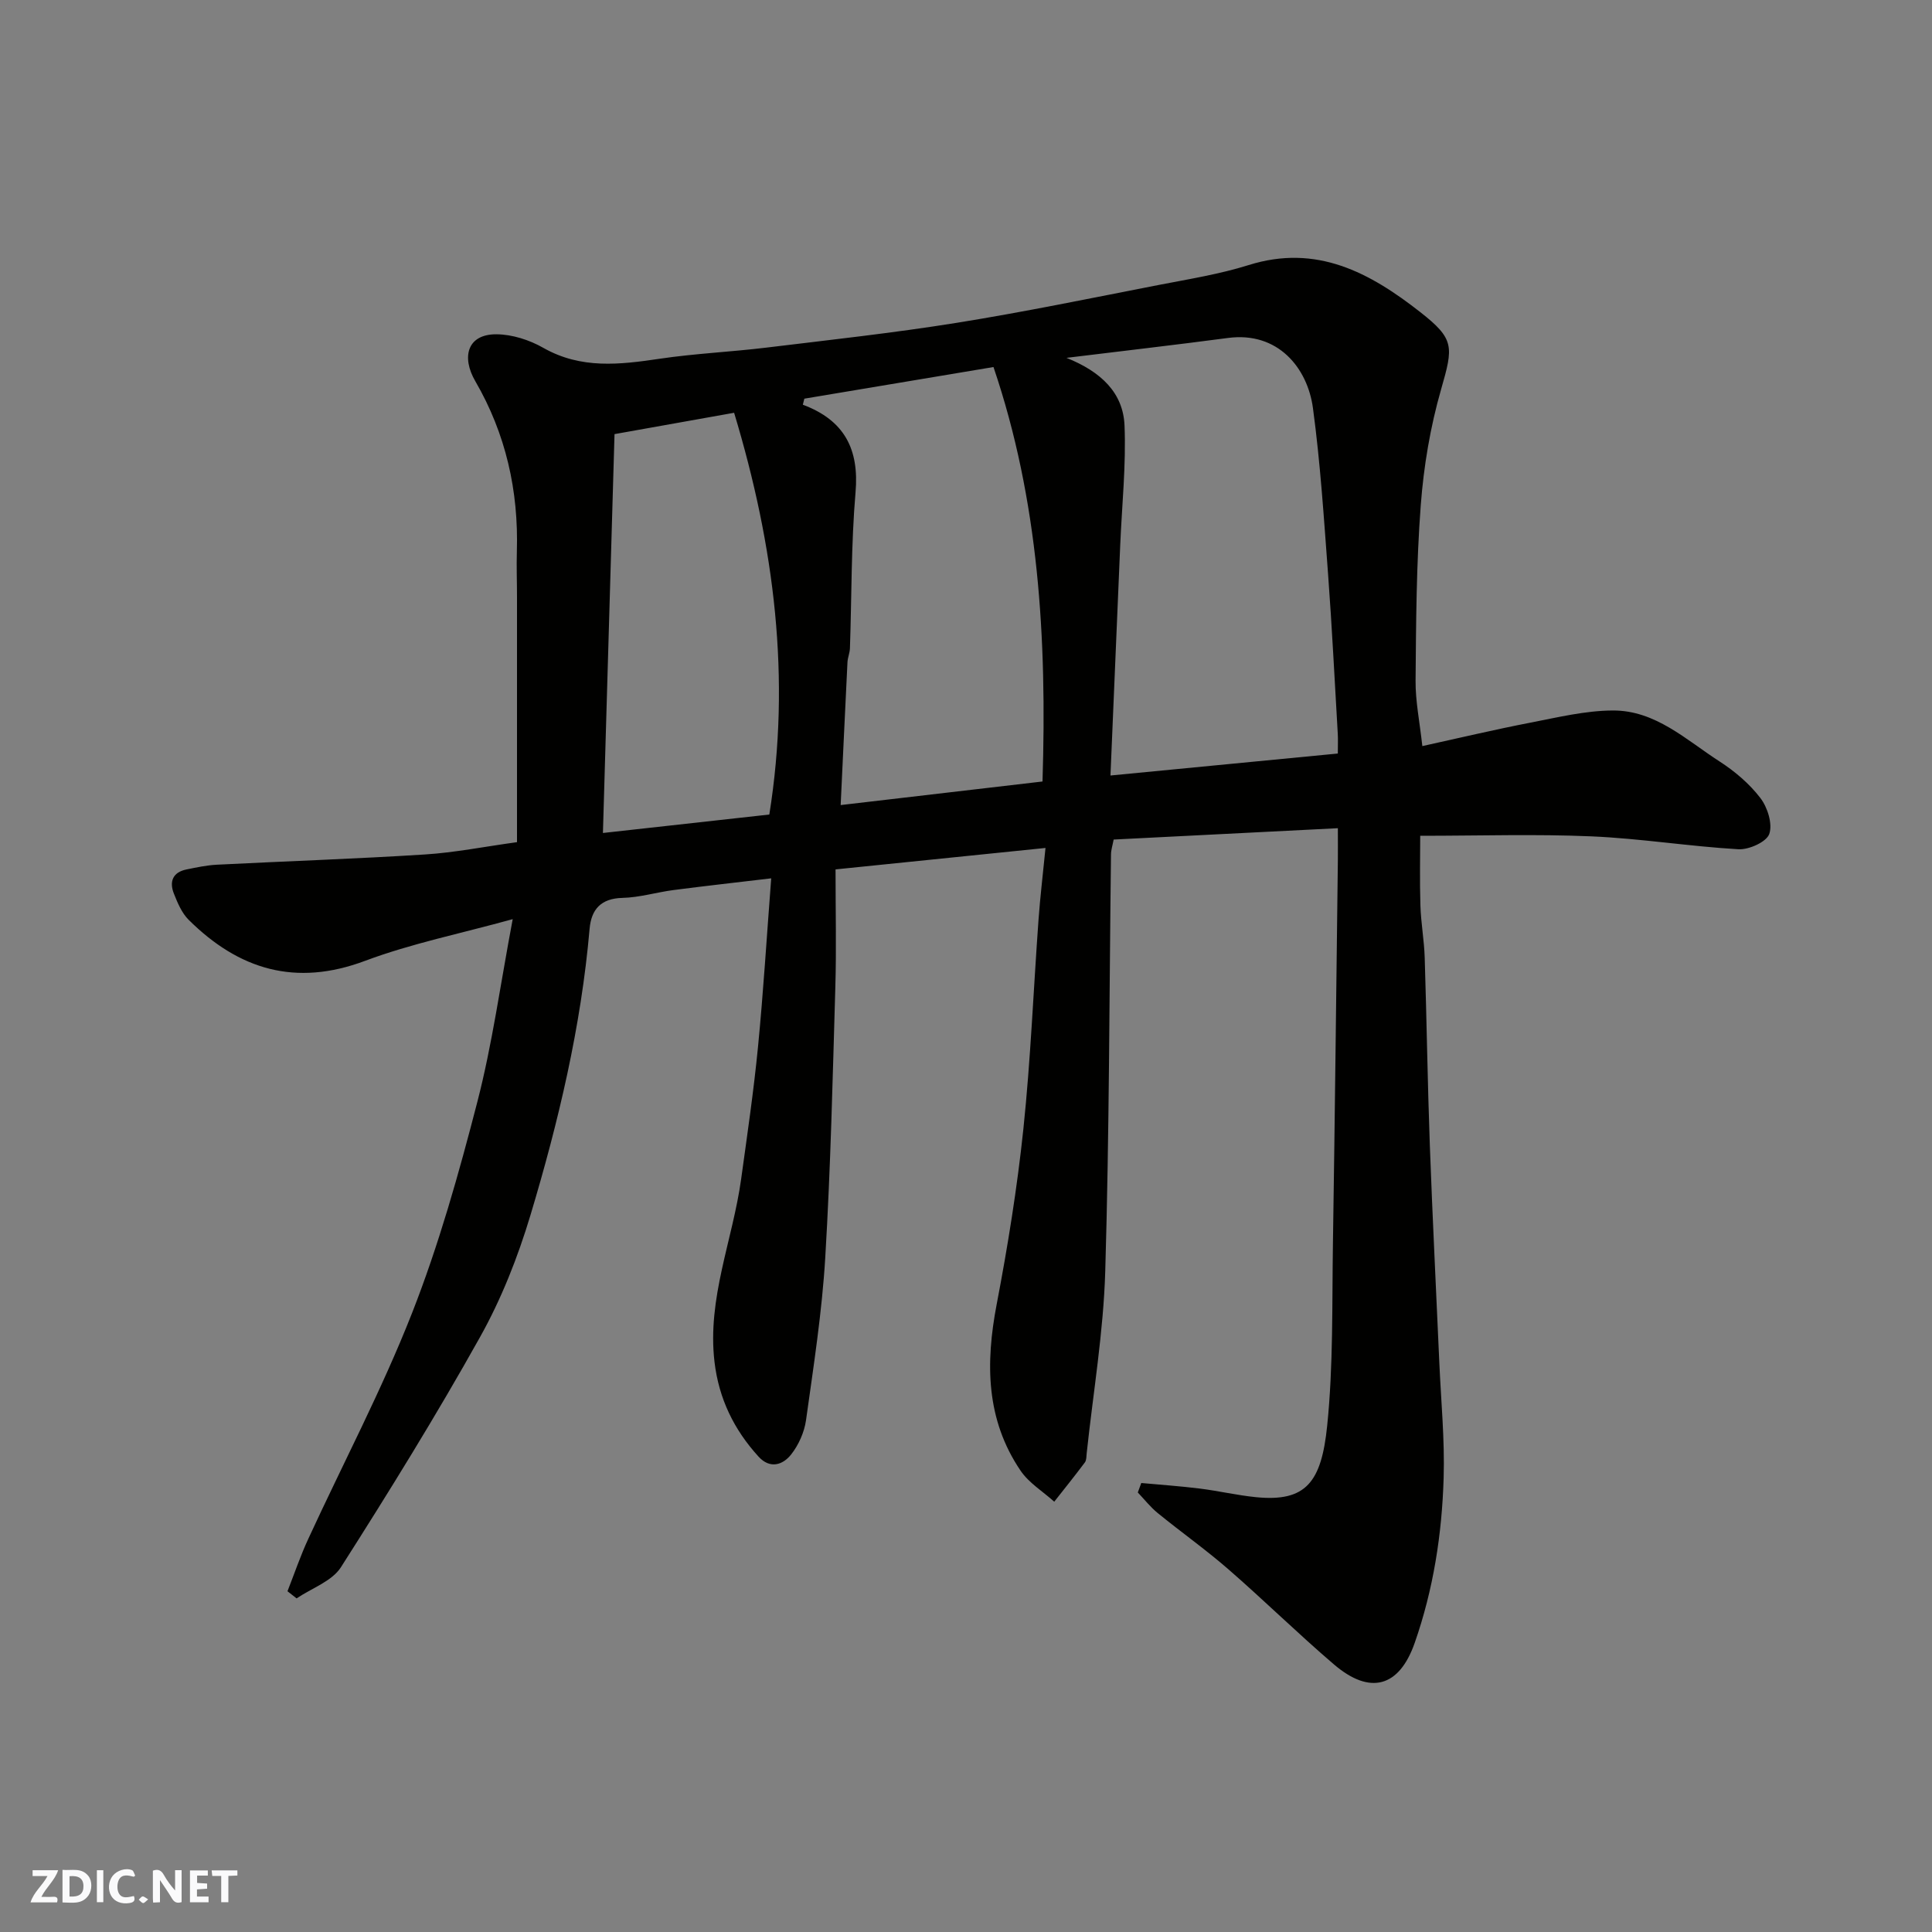 <svg enable-background="new 0 0 400 400" viewBox="0 0 400 400" xmlns="http://www.w3.org/2000/svg"><rect x="0" y="0" width="400" height="400" fill="#808080" stroke="none"/><g fill="#fafafb"><path d="m37.59 393.81c-.92.31-1.52.05-2-.78-.7-1.2-1.52-2.34-2.47-3.78v4.59c-.55.03-.95.05-1.41.07-.03-.37-.06-.64-.06-.91 0-1.91 0-3.81 0-5.7 1.13-.41 1.77-.03 2.29.91.62 1.11 1.38 2.14 2.31 3.19v-4.2h1.35v6.61z"/><path d="m12.94 393.88v-6.75c1.9.19 3.93-.54 5.37 1.29.8 1.01.78 2.88.03 3.97-1.37 1.97-3.4 1.51-5.4 1.49m1.45-1.22c2.04.12 2.92-.58 2.89-2.21-.03-1.51-.98-2.19-2.89-2z"/><path d="m11.81 393.87h-5.49c.68-2.18 2.47-3.48 3.51-5.45h-3.08v-1.21h5.29c-.71 2.13-2.44 3.48-3.47 5.51.86 0 1.63.04 2.39-.01.79-.05 1.14.21.85 1.16"/><path d="m39.33 393.86v-6.61h3.7v1.07h-2.22v1.52c.68.04 1.34.09 2.07.13v1.07c-.72.05-1.38.09-2.1.14v1.48h2.4v1.19h-3.85z"/><path d="m27.71 388.56c-1.15-.3-2.46-.61-3.1.64-.37.73-.41 1.93-.06 2.67.63 1.35 1.99.93 3.17.68.35.94-.01 1.32-.93 1.46-1.62.25-3.05-.27-3.76-1.48-.73-1.24-.6-3.03.31-4.17.88-1.11 2.71-1.7 4-1.16.32.13.44.74.65 1.12-.1.08-.19.16-.28.24"/><path d="m49.15 387.24v1.07c-.59.02-1.17.05-1.87.08v5.44h-1.48v-5.44h-1.85c-.05-.4-.08-.73-.13-1.15z"/><path d="m20.06 387.21h1.33v6.62h-1.33z"/><path d="m30.68 393.25c-.49.38-.8.79-1.05.76-.32-.05-.6-.45-.9-.7.26-.24.51-.64.8-.67.29-.04.62.3 1.15.61"/></g><path d="m236.29 307.04c4.03.37 8.08.65 12.1 1.15 3.88.48 7.72 1.39 11.61 1.78 10.41 1.05 13.59-3.1 14.78-14.81 1.28-12.5.99-25.18 1.19-37.78.41-26.43.69-52.87 1.02-79.3.02-1.81 0-3.62 0-6.61-15.66.79-30.94 1.57-46.42 2.35-.23 1.22-.54 2.15-.55 3.07-.36 28.77-.34 57.54-1.19 86.3-.37 12.58-2.5 25.12-3.84 37.67-.07.65-.03 1.45-.38 1.92-2.06 2.75-4.21 5.43-6.34 8.13-2.35-2.12-5.24-3.87-6.97-6.42-7.19-10.6-7.28-22.26-4.95-34.44 2.3-12.03 4.25-24.15 5.53-36.32 1.51-14.42 2.09-28.93 3.14-43.39.33-4.56.88-9.11 1.44-14.78-14.67 1.5-28.43 2.9-43.47 4.44 0 8.47.19 16.38-.04 24.27-.55 18.71-.97 37.43-2.09 56.1-.67 11.26-2.42 22.47-3.98 33.65-.35 2.49-1.52 5.13-3.08 7.11-1.72 2.18-4.38 3.06-6.76.44-5.07-5.57-8.21-11.97-9.11-19.6-1.55-13.17 3.78-25.25 5.52-37.89 1.25-9.08 2.59-18.16 3.48-27.28 1.12-11.42 1.81-22.89 2.74-34.95-6.94.83-13.57 1.56-20.18 2.42-3.56.46-7.08 1.55-10.63 1.63-4.48.11-6.44 2.42-6.79 6.39-1.76 20.25-6.43 39.93-12.25 59.31-2.61 8.69-6.02 17.34-10.44 25.24-9.05 16.19-18.82 31.99-28.79 47.63-1.86 2.92-6.06 4.34-9.18 6.46-.63-.49-1.26-.99-1.89-1.48 1.42-3.61 2.67-7.31 4.3-10.83 7.17-15.57 15.21-30.79 21.47-46.72 5.57-14.18 9.72-28.99 13.54-43.77 3.09-11.96 4.76-24.28 7.32-37.83-10.8 2.99-20.97 5.04-30.56 8.63-14.4 5.4-26.14 1.82-36.53-8.49-1.42-1.41-2.3-3.51-3.06-5.43-.98-2.47-.25-4.42 2.61-5 2.07-.42 4.16-.87 6.25-.98 14.37-.73 28.75-1.21 43.1-2.12 6.18-.39 12.31-1.62 19.08-2.55 0-16.75 0-33.73 0-50.71 0-3.17-.12-6.33-.03-9.5.37-12.54-2.28-24.34-8.61-35.24-2.87-4.94-1.71-9.73 4.38-9.7 3.26.02 6.84 1.17 9.71 2.81 7.82 4.44 15.84 3.48 24.12 2.25 7.3-1.08 14.72-1.41 22.05-2.3 13.17-1.6 26.37-3.04 39.46-5.14 14-2.25 27.9-5.13 41.82-7.84 6.23-1.21 12.55-2.22 18.58-4.11 14.08-4.42 25.1 1.57 35.53 9.74 7.14 5.59 6.85 7.14 4.32 15.97-2.24 7.78-3.61 15.95-4.22 24.04-.91 12.06-.97 24.19-1.07 36.29-.04 4.23.84 8.46 1.4 13.55 7.57-1.66 14.96-3.42 22.41-4.86 5.63-1.09 11.32-2.48 17-2.51 8.84-.06 15.22 6.1 22.14 10.56 3.15 2.03 6.17 4.6 8.43 7.55 1.49 1.94 2.57 5.37 1.85 7.45-.57 1.65-4.21 3.29-6.38 3.17-10.16-.59-20.26-2.23-30.42-2.67-11.57-.5-23.17-.12-35.47-.12 0 4.25-.12 9.34.04 14.43.11 3.61.78 7.2.89 10.81.41 12.93.59 25.87 1.06 38.8.55 15.04 1.31 30.07 1.97 45.11.35 7.93 1.13 15.88.89 23.8-.34 11.62-2.13 23.12-5.99 34.15-3.21 9.19-9.25 10.85-16.72 4.46-7.46-6.38-14.47-13.27-21.87-19.71-4.69-4.08-9.79-7.69-14.62-11.63-1.52-1.24-2.76-2.83-4.12-4.26.24-.66.48-1.31.72-1.96zm-6.38-146.48c16.05-1.55 31.47-3.04 47.07-4.55 0-1.82.06-2.97-.01-4.12-.65-11.02-1.19-22.06-2.01-33.07-.86-11.46-1.59-22.96-3.13-34.34-1.12-8.29-7.22-15.88-17.58-14.51-10.8 1.43-21.63 2.67-33.45 4.12 7.19 2.87 11.74 7.26 12.02 13.99.34 8.23-.54 16.51-.89 24.77-.67 15.85-1.34 31.69-2.02 47.71zm-55.86 6.12c14.55-1.7 28.25-3.3 41.79-4.88.93-29.66-.77-58.18-10.15-85.81-13.42 2.24-26.29 4.39-39.16 6.55-.1.42-.21.83-.31 1.25 8.63 3.23 11.68 9.23 10.91 18.14-.92 10.71-.79 21.52-1.16 32.28-.03.97-.46 1.92-.51 2.89-.49 9.87-.94 19.73-1.41 29.58zm-22.06-81.22c-8.16 1.46-16.55 2.95-24.76 4.42-.82 28.16-1.61 55.4-2.4 82.58 12.06-1.34 23.44-2.6 34.45-3.82 4.5-28.17 1.08-55.46-7.29-83.18z" fill="#010100"/></svg>